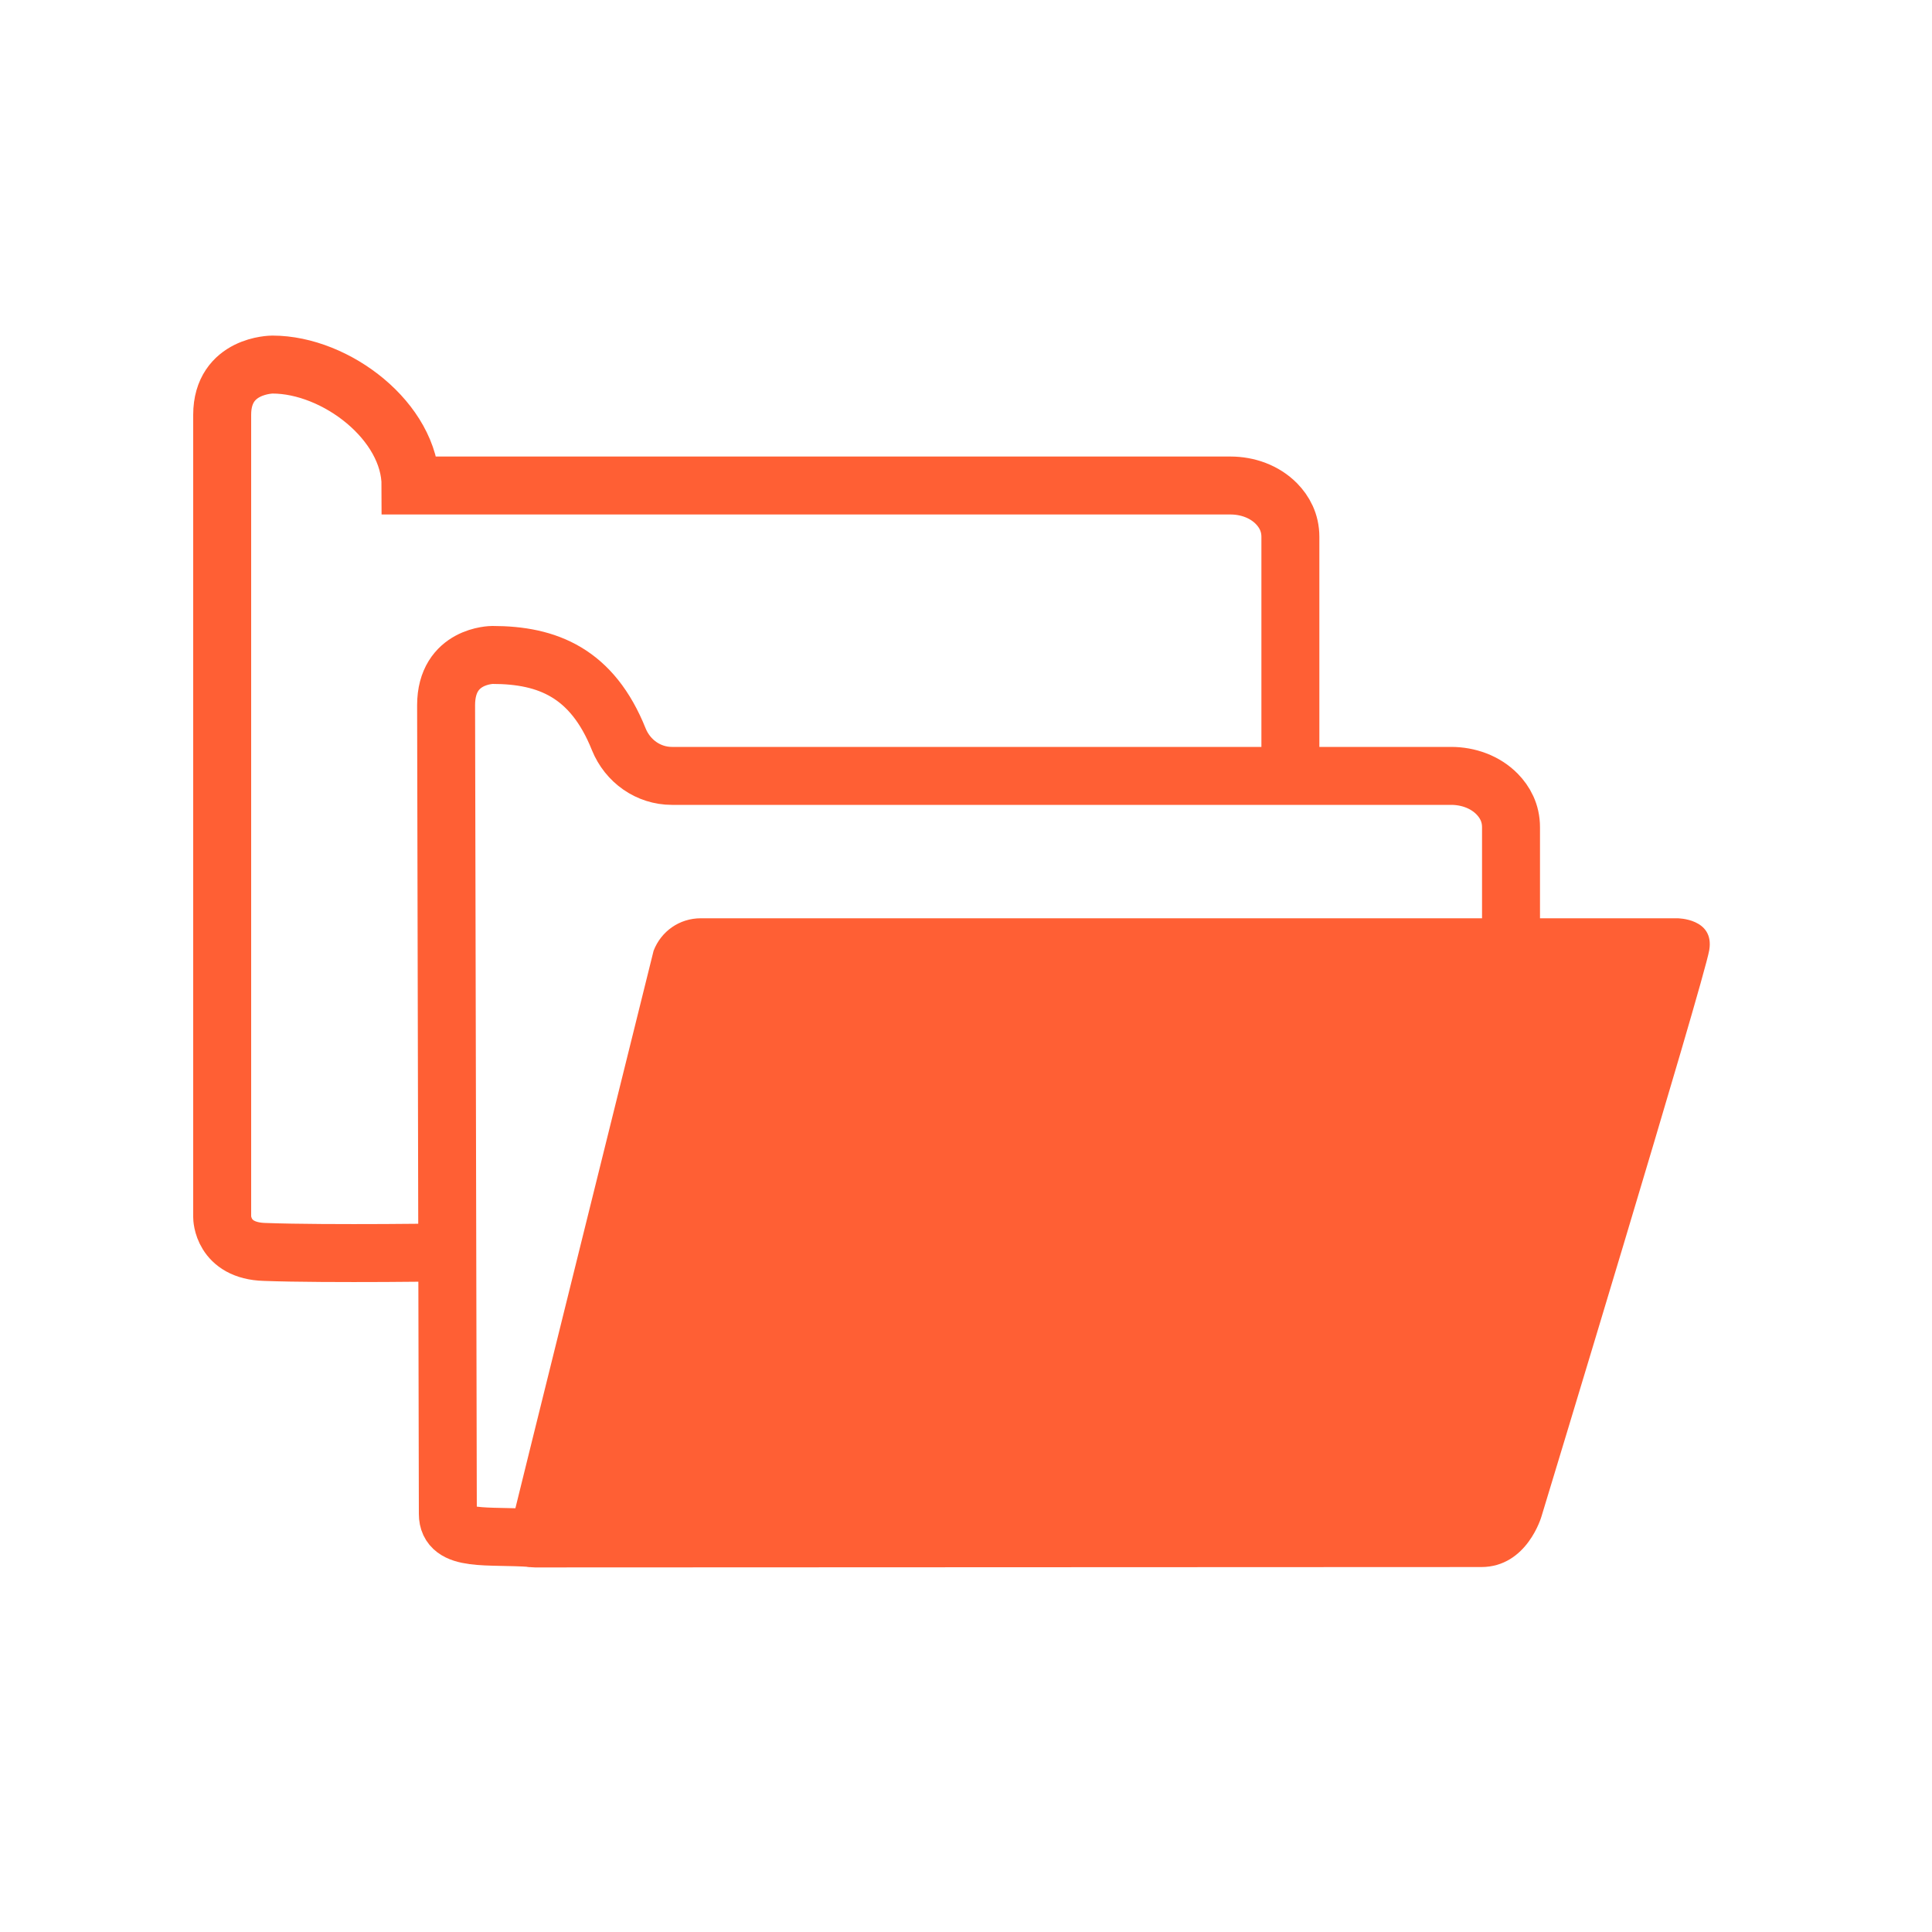 <?xml version="1.0" encoding="UTF-8"?>
<svg id="multiple-folder" xmlns="http://www.w3.org/2000/svg" viewBox="0 0 100 100">
  <path d="m27.55,79.61c-2.3-.17-4.37.22-4.37-1.25l-.09-41.86c0-2.6,2.4-2.6,2.4-2.6h0c2.84,0,5.16.92,6.54,4.37.46,1.13,1.53,1.89,2.75,1.89h40.33c.88,0,1.76.31,2.38.94.4.41.72.97.72,1.72v5.21" fill="none" stroke="#ff5f34" stroke-miterlimit="10" stroke-width="3"/>
  <path d="m86.81,47.53h-50.54c-1.1,0-2.05.67-2.44,1.68,0,0-7.46,30.05-7.47,30.14-.13.95.14,1.77,1.34,1.78l48.97-.02c2.38,0,3.12-2.63,3.12-2.63,0,0,8.4-27.65,8.68-29.3s-1.65-1.65-1.65-1.65h-.01Z" fill="#ff5f34"/>
  <path d="m23.73,64.82s-6.77.1-10.03-.02c-2.2-.06-2.2-1.8-2.2-1.8V21.47c0-2.6,2.6-2.6,2.6-2.6h0c3.3,0,7.15,2.96,7.15,6.26h42.44c.88,0,1.76.31,2.38.94.4.41.72.97.72,1.72v12.56" fill="none" stroke="#ff5f34" stroke-miterlimit="10" stroke-width="3"/>
</svg>
